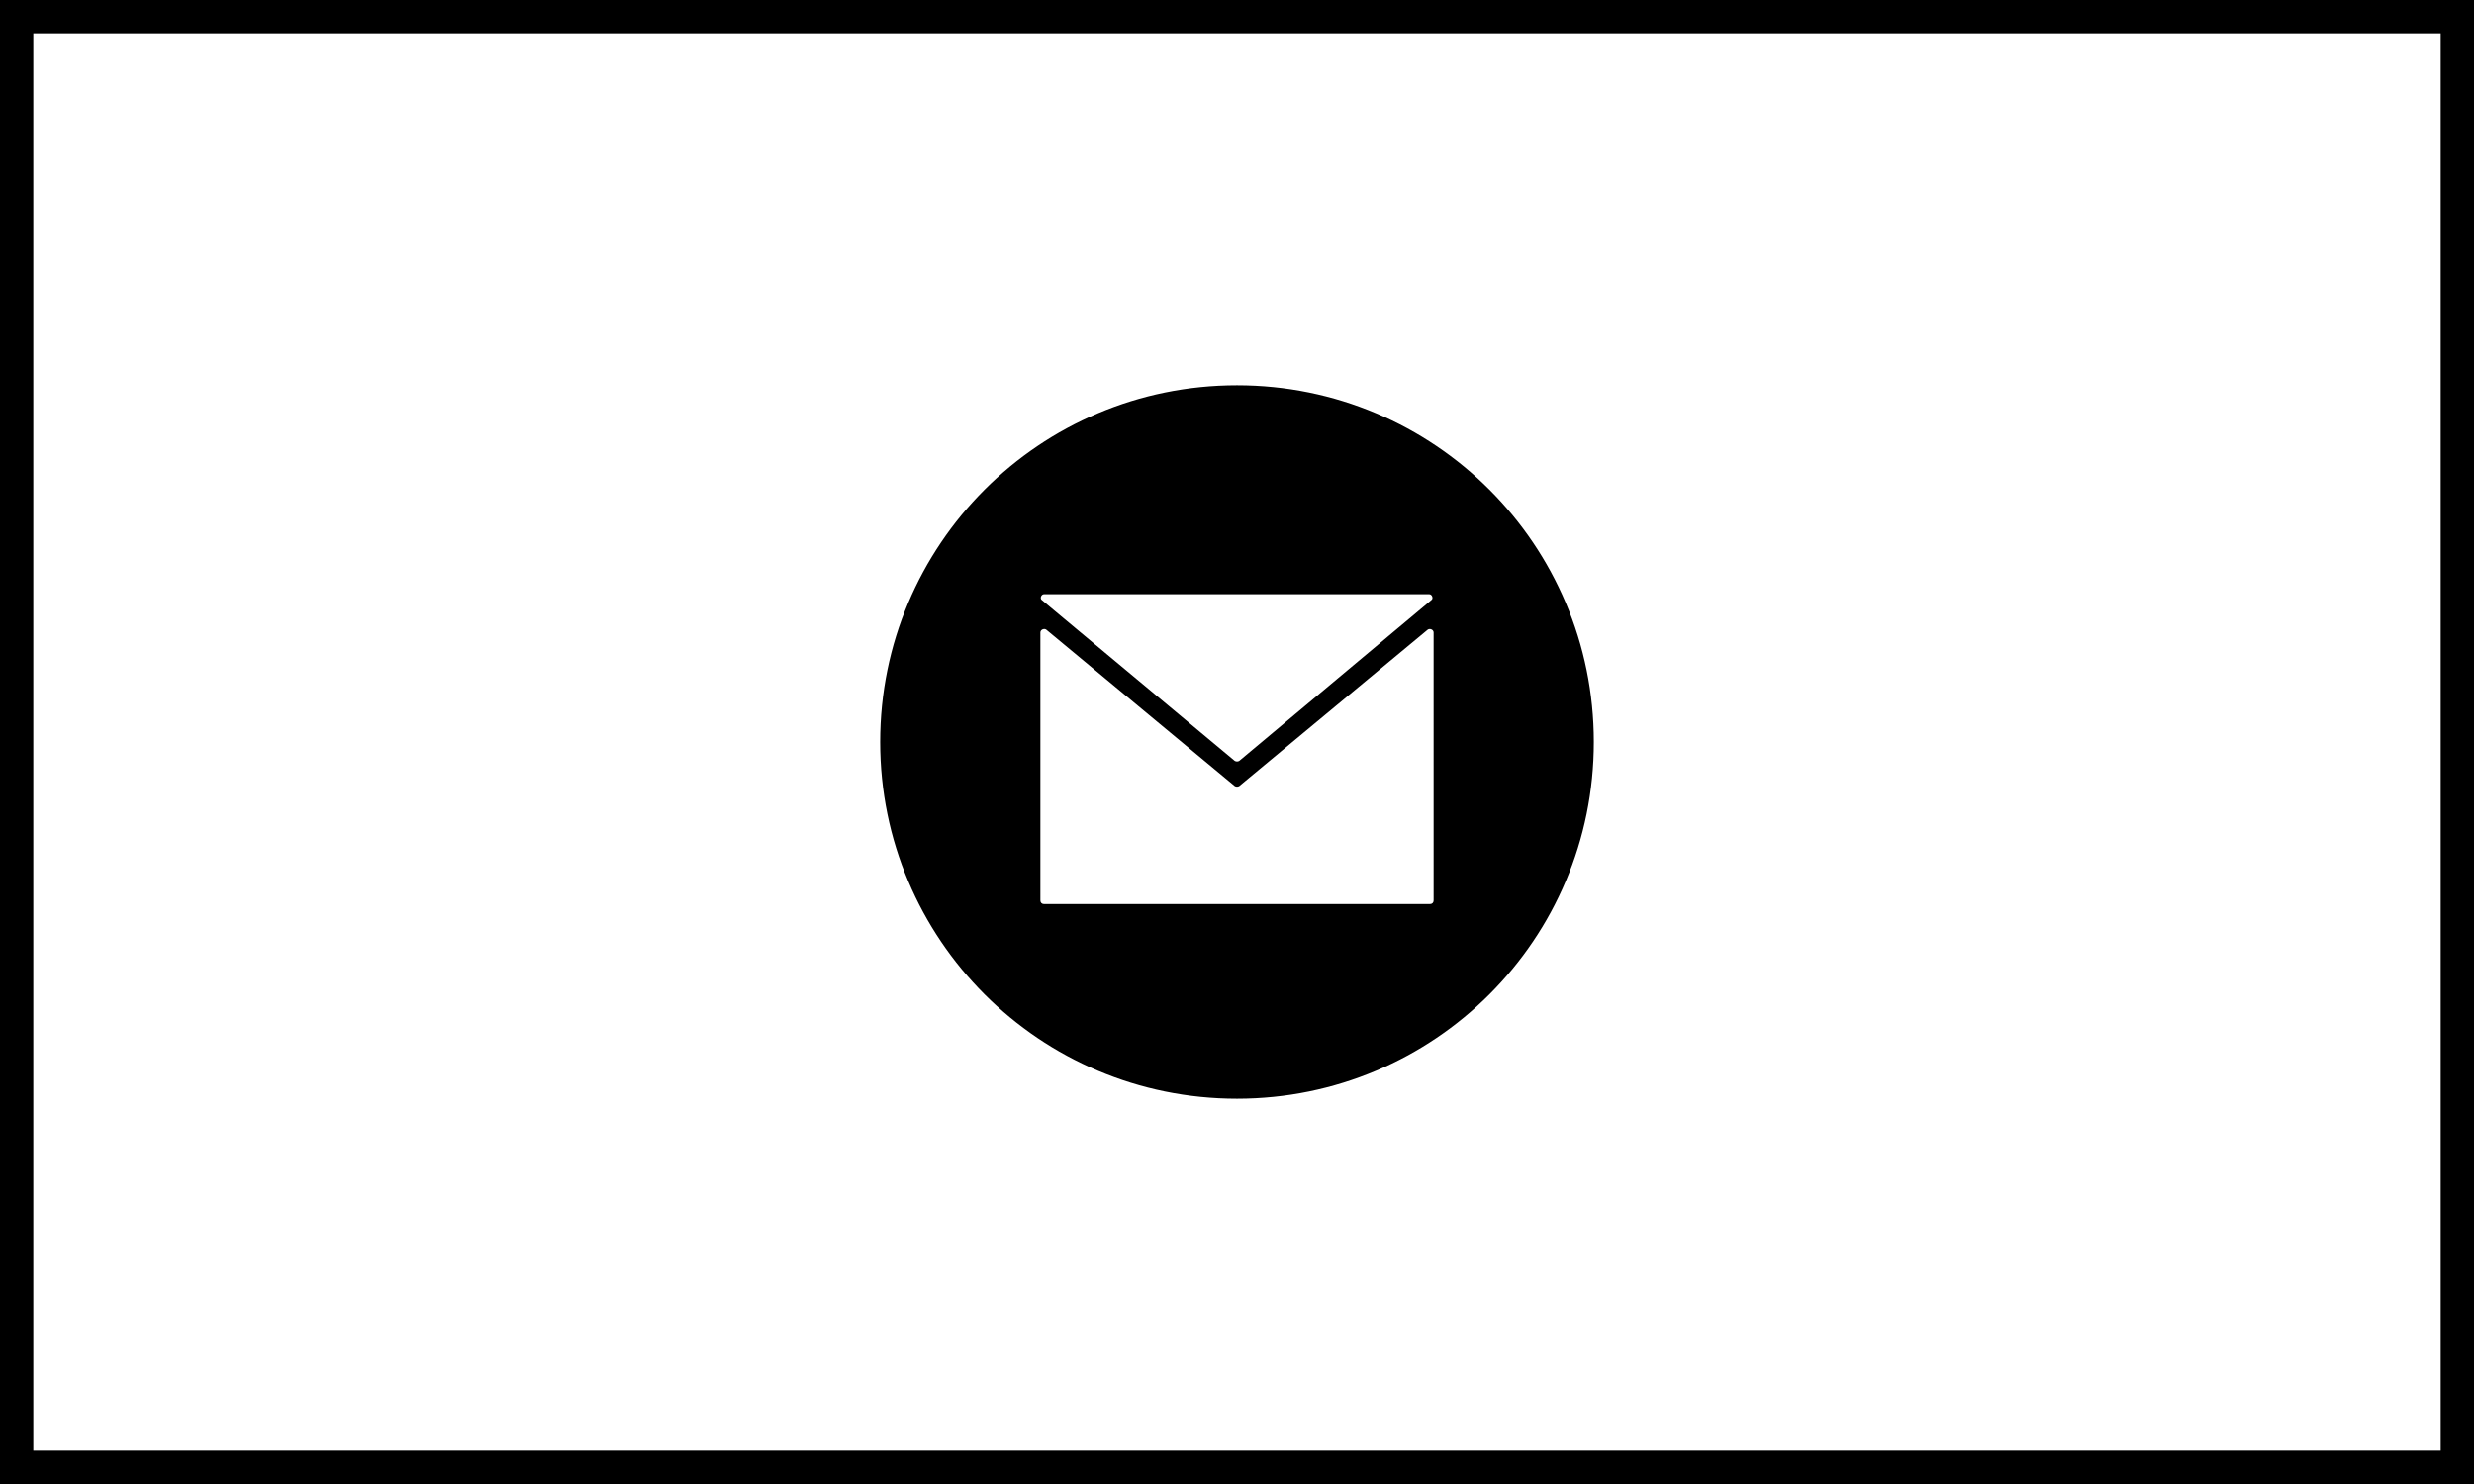 <?xml version="1.0" encoding="UTF-8"?>
<svg width="520px" height="312px" viewBox="0 0 520 312" version="1.1" xmlns="http://www.w3.org/2000/svg" xmlns:xlink="http://www.w3.org/1999/xlink">
    <rect x="0" y="0" width="520" height="312" fill="#808080" stroke="none"/>
    <!-- Generator: Sketch 55.2 (78181) - https://sketchapp.com -->
    <title>Group 2</title>
    <desc>Created with Sketch.</desc>
    <g id="Page-1" stroke="none" stroke-width="1" fill="none" fill-rule="evenodd">
        <g id="Group-2">
            <rect id="Rectangle-Copy" stroke="#000000" stroke-width="7" fill="#FFFFFF" x="3.5" y="3.5" width="513" height="305"></rect>
            <g id="np_mail_1058930_000000-copy" transform="translate(185, 81)" fill="#000000" fill-rule="nonzero">
                <path d="M75,0 C33.517,0 0,33.517 0,75 C0,116.483 33.517,150 75,150 C116.483,150 150,116.483 150,75 C150,33.517 116.483,0 75,0 Z M34.439,43.927 L115.405,43.927 C116.015,43.927 116.326,44.848 115.865,45.153 L75.46,78.982 C75.155,79.138 74.851,79.138 74.54,78.982 L33.978,45.153 C33.518,44.848 33.829,43.927 34.439,43.927 Z M116.327,108.308 C116.327,108.768 116.022,109.073 115.561,109.073 L34.439,109.073 C33.978,109.073 33.673,108.768 33.673,108.308 L33.673,51.98 C33.673,51.37 34.439,51.059 34.899,51.37 L74.539,84.278 C74.844,84.433 75.149,84.433 75.46,84.278 L115.1,51.37 C115.56,51.065 116.325,51.37 116.325,51.98 L116.327,108.308 Z" id="Shape"></path>
            </g>
        </g>
    </g>
</svg>